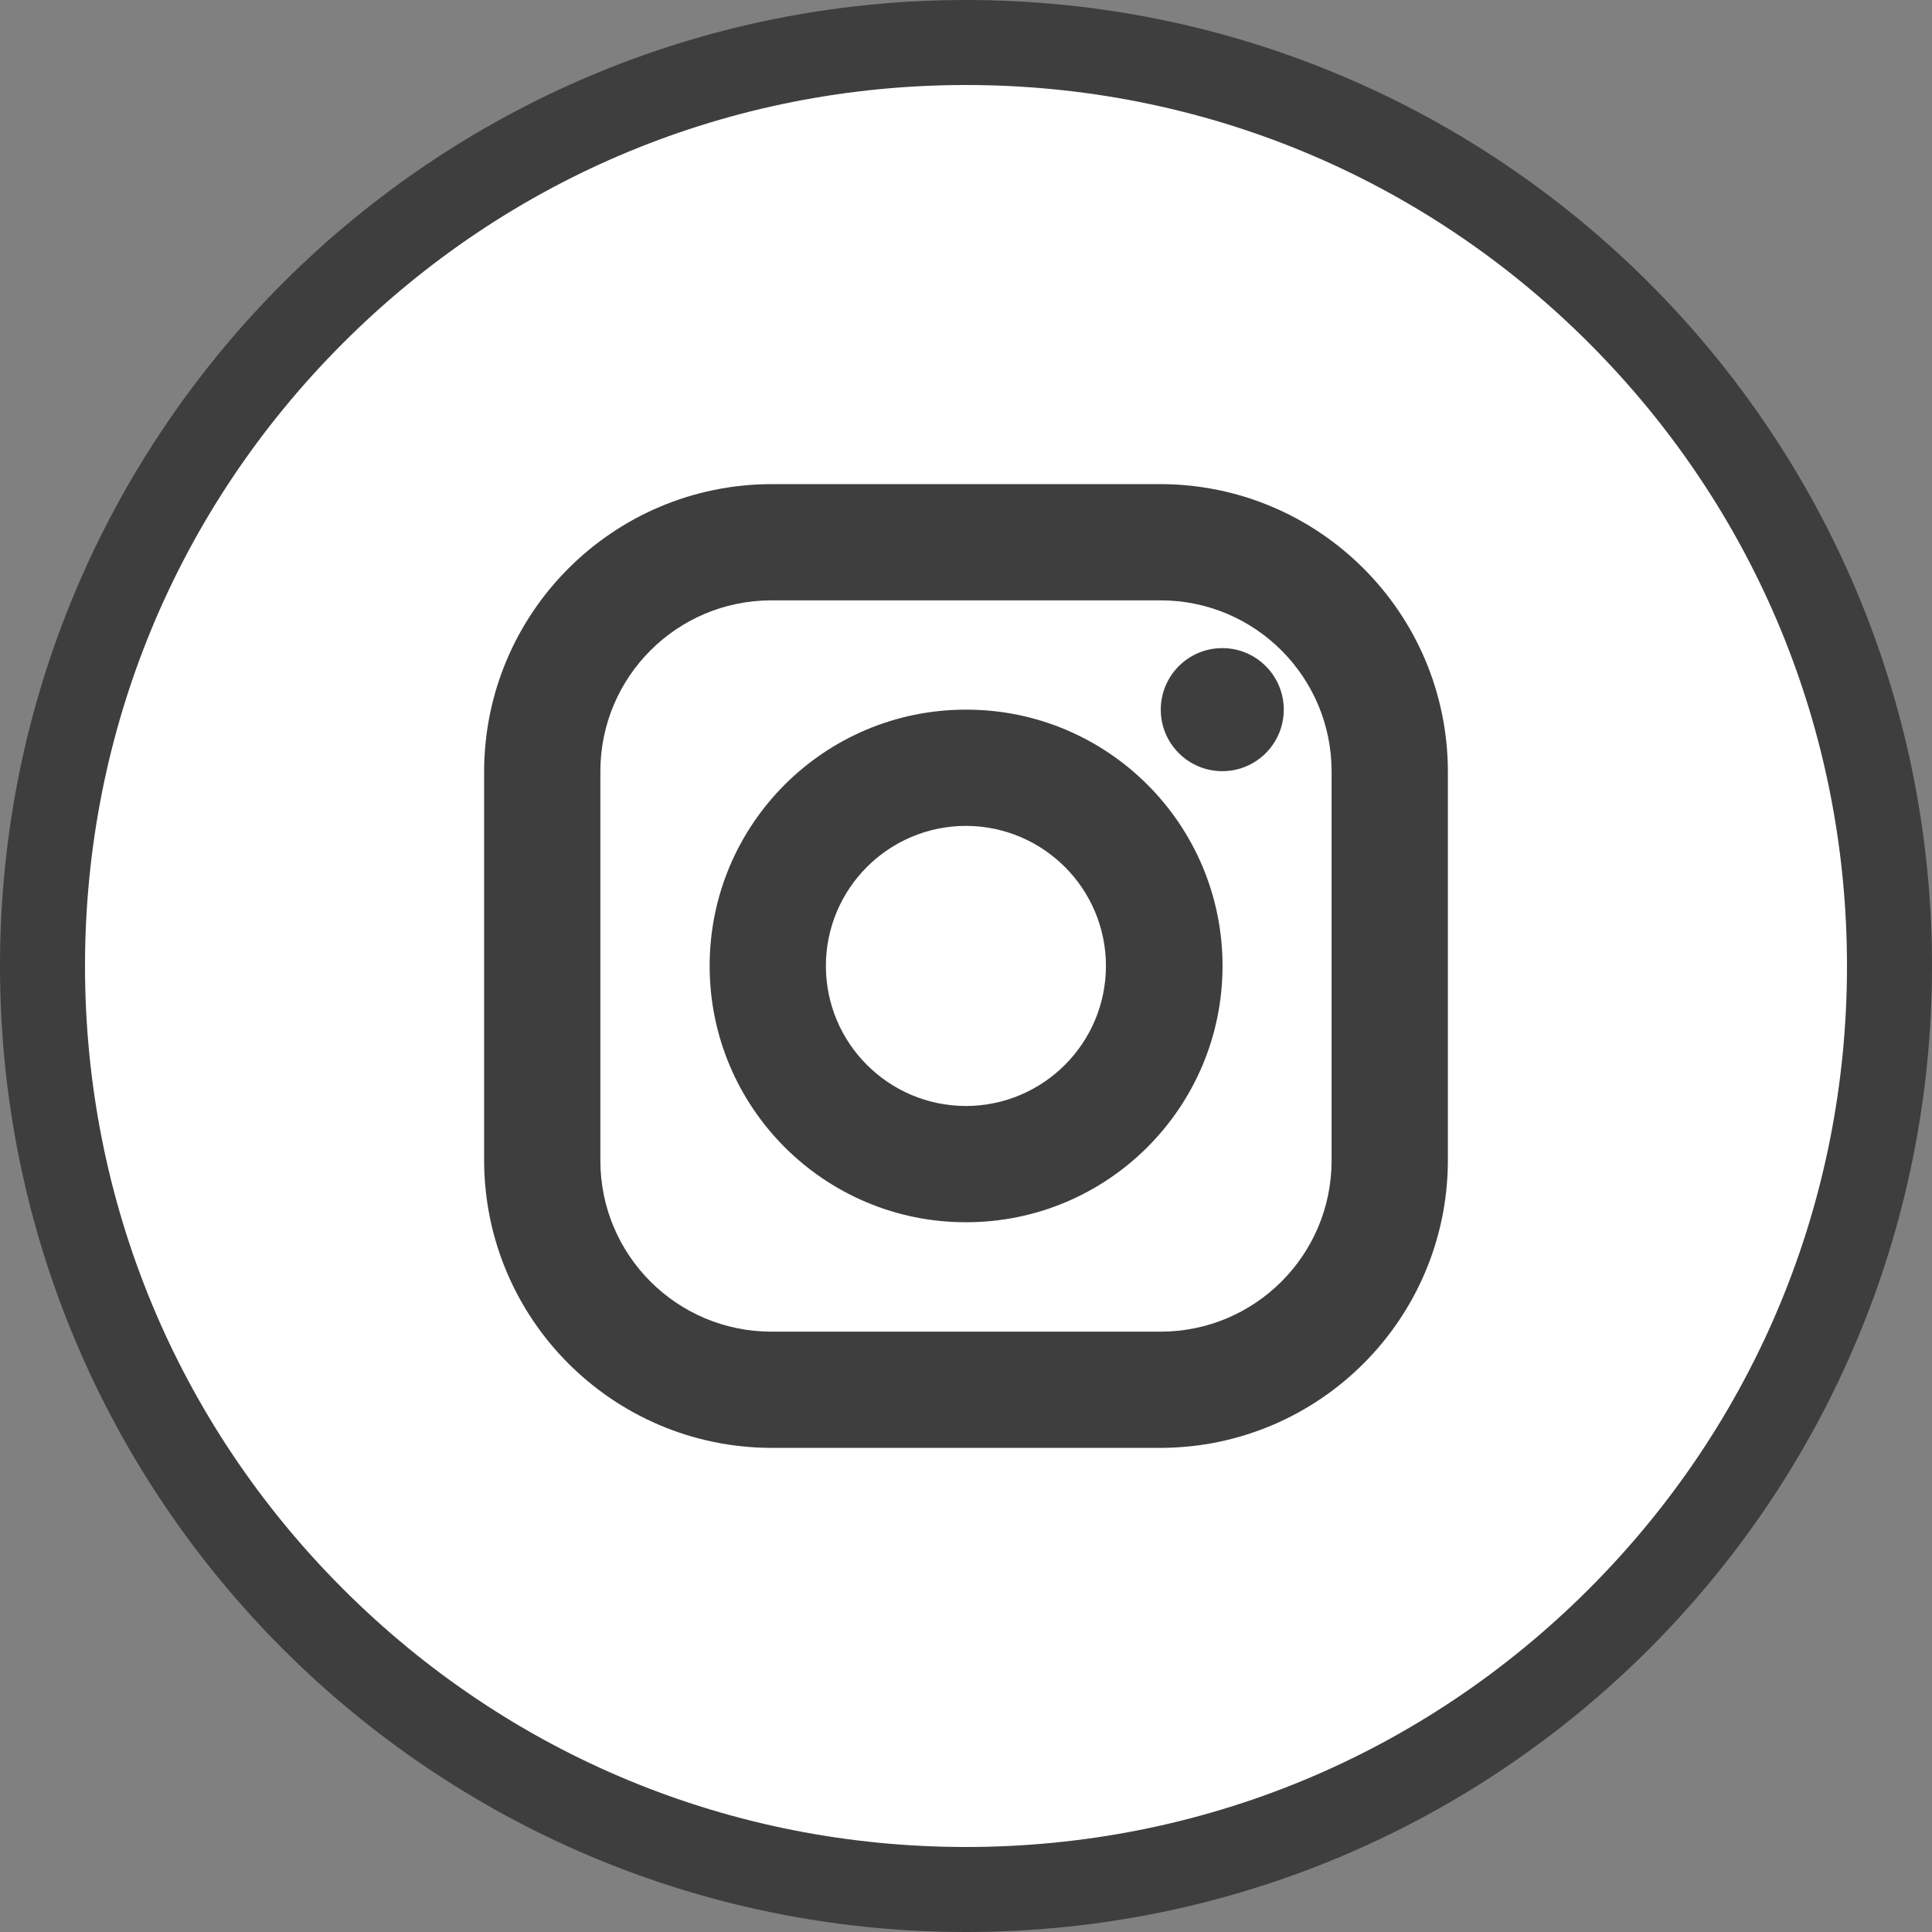 <?xml version="1.0" encoding="utf-8"?>
<!-- Generator: Adobe Illustrator 16.0.0, SVG Export Plug-In . SVG Version: 6.00 Build 0)  -->
<!DOCTYPE svg PUBLIC "-//W3C//DTD SVG 1.1//EN" "http://www.w3.org/Graphics/SVG/1.1/DTD/svg11.dtd">
<svg version="1.1" id="OBJECTS" xmlns="http://www.w3.org/2000/svg" xmlns:xlink="http://www.w3.org/1999/xlink" x="0px" y="0px"
	 width="250px" height="250px" viewBox="-16.413 -76.238 250 250" enable-background="new -16.413 -76.238 250 250"
	 xml:space="preserve">
<rect x="-16.413" y="-76.238" width="250" height="250" fill="#808080" stroke="none"/>
<g>
	<path fill="#FFFFFF" d="M108.588,168.262c-65.893,0-119.501-53.607-119.501-119.5s53.608-119.5,119.501-119.5
		c65.892,0,119.499,53.607,119.499,119.5S174.479,168.262,108.588,168.262z"/>
	<path fill="#3E3E3E" d="M108.588-65.238c30.45,0,59.078,11.858,80.609,33.39s33.39,50.16,33.39,80.61
		c0,30.45-11.858,59.078-33.39,80.61c-21.531,21.531-50.159,33.39-80.609,33.39c-30.451,0-59.079-11.858-80.611-33.39
		c-21.532-21.532-33.39-50.16-33.39-80.61c0-30.451,11.858-59.079,33.39-80.61S78.136-65.238,108.588-65.238 M108.588-76.238
		c-69.036,0-125.001,55.964-125.001,125c0,69.035,55.965,125,125.001,125c69.035,0,124.999-55.965,124.999-125
		C233.587-20.273,177.623-76.238,108.588-76.238L108.588-76.238z"/>
</g>
<path id="パス_784" fill="#3E3E3E" d="M133.791,1.448c12.2,0.015,22.089,9.903,22.103,22.104v50.42
	c-0.016,12.201-9.902,22.089-22.103,22.105H83.378c-12.202-0.016-22.09-9.904-22.104-22.105v-50.42
	c0.015-12.201,9.902-22.089,22.104-22.104H133.791 M133.791-13.593H83.378c-20.492,0.06-37.085,16.654-37.146,37.145v50.42
	c0.061,20.491,16.654,37.085,37.146,37.146h50.412c20.489-0.061,37.092-16.656,37.152-37.146v-50.42
	C170.883,3.061,154.279-13.533,133.791-13.593z"/>
<path id="パス_785" fill="#3E3E3E" d="M141.753,7.628c-4.4,0-7.962,3.562-7.962,7.962c0,4.391,3.562,7.961,7.962,7.961
	c4.391,0,7.953-3.57,7.953-7.961C149.706,11.19,146.143,7.628,141.753,7.628z"/>
<path id="パス_786" fill="#3E3E3E" d="M108.572,30.631c10.011,0.016,18.116,8.122,18.124,18.123
	c-0.009,10.002-8.115,18.108-18.124,18.124c-10.001-0.016-18.109-8.121-18.116-18.124C90.463,38.752,98.571,30.646,108.572,30.631
	 M108.572,15.59c-18.313,0-33.157,14.842-33.157,33.164l0,0c0,18.322,14.844,33.166,33.157,33.166l0,0
	c18.322,0.015,33.188-14.822,33.211-33.143c0-0.008,0-0.016,0-0.023c0-18.322-14.852-33.164-33.165-33.164l0,0H108.572z"/>
</svg>
